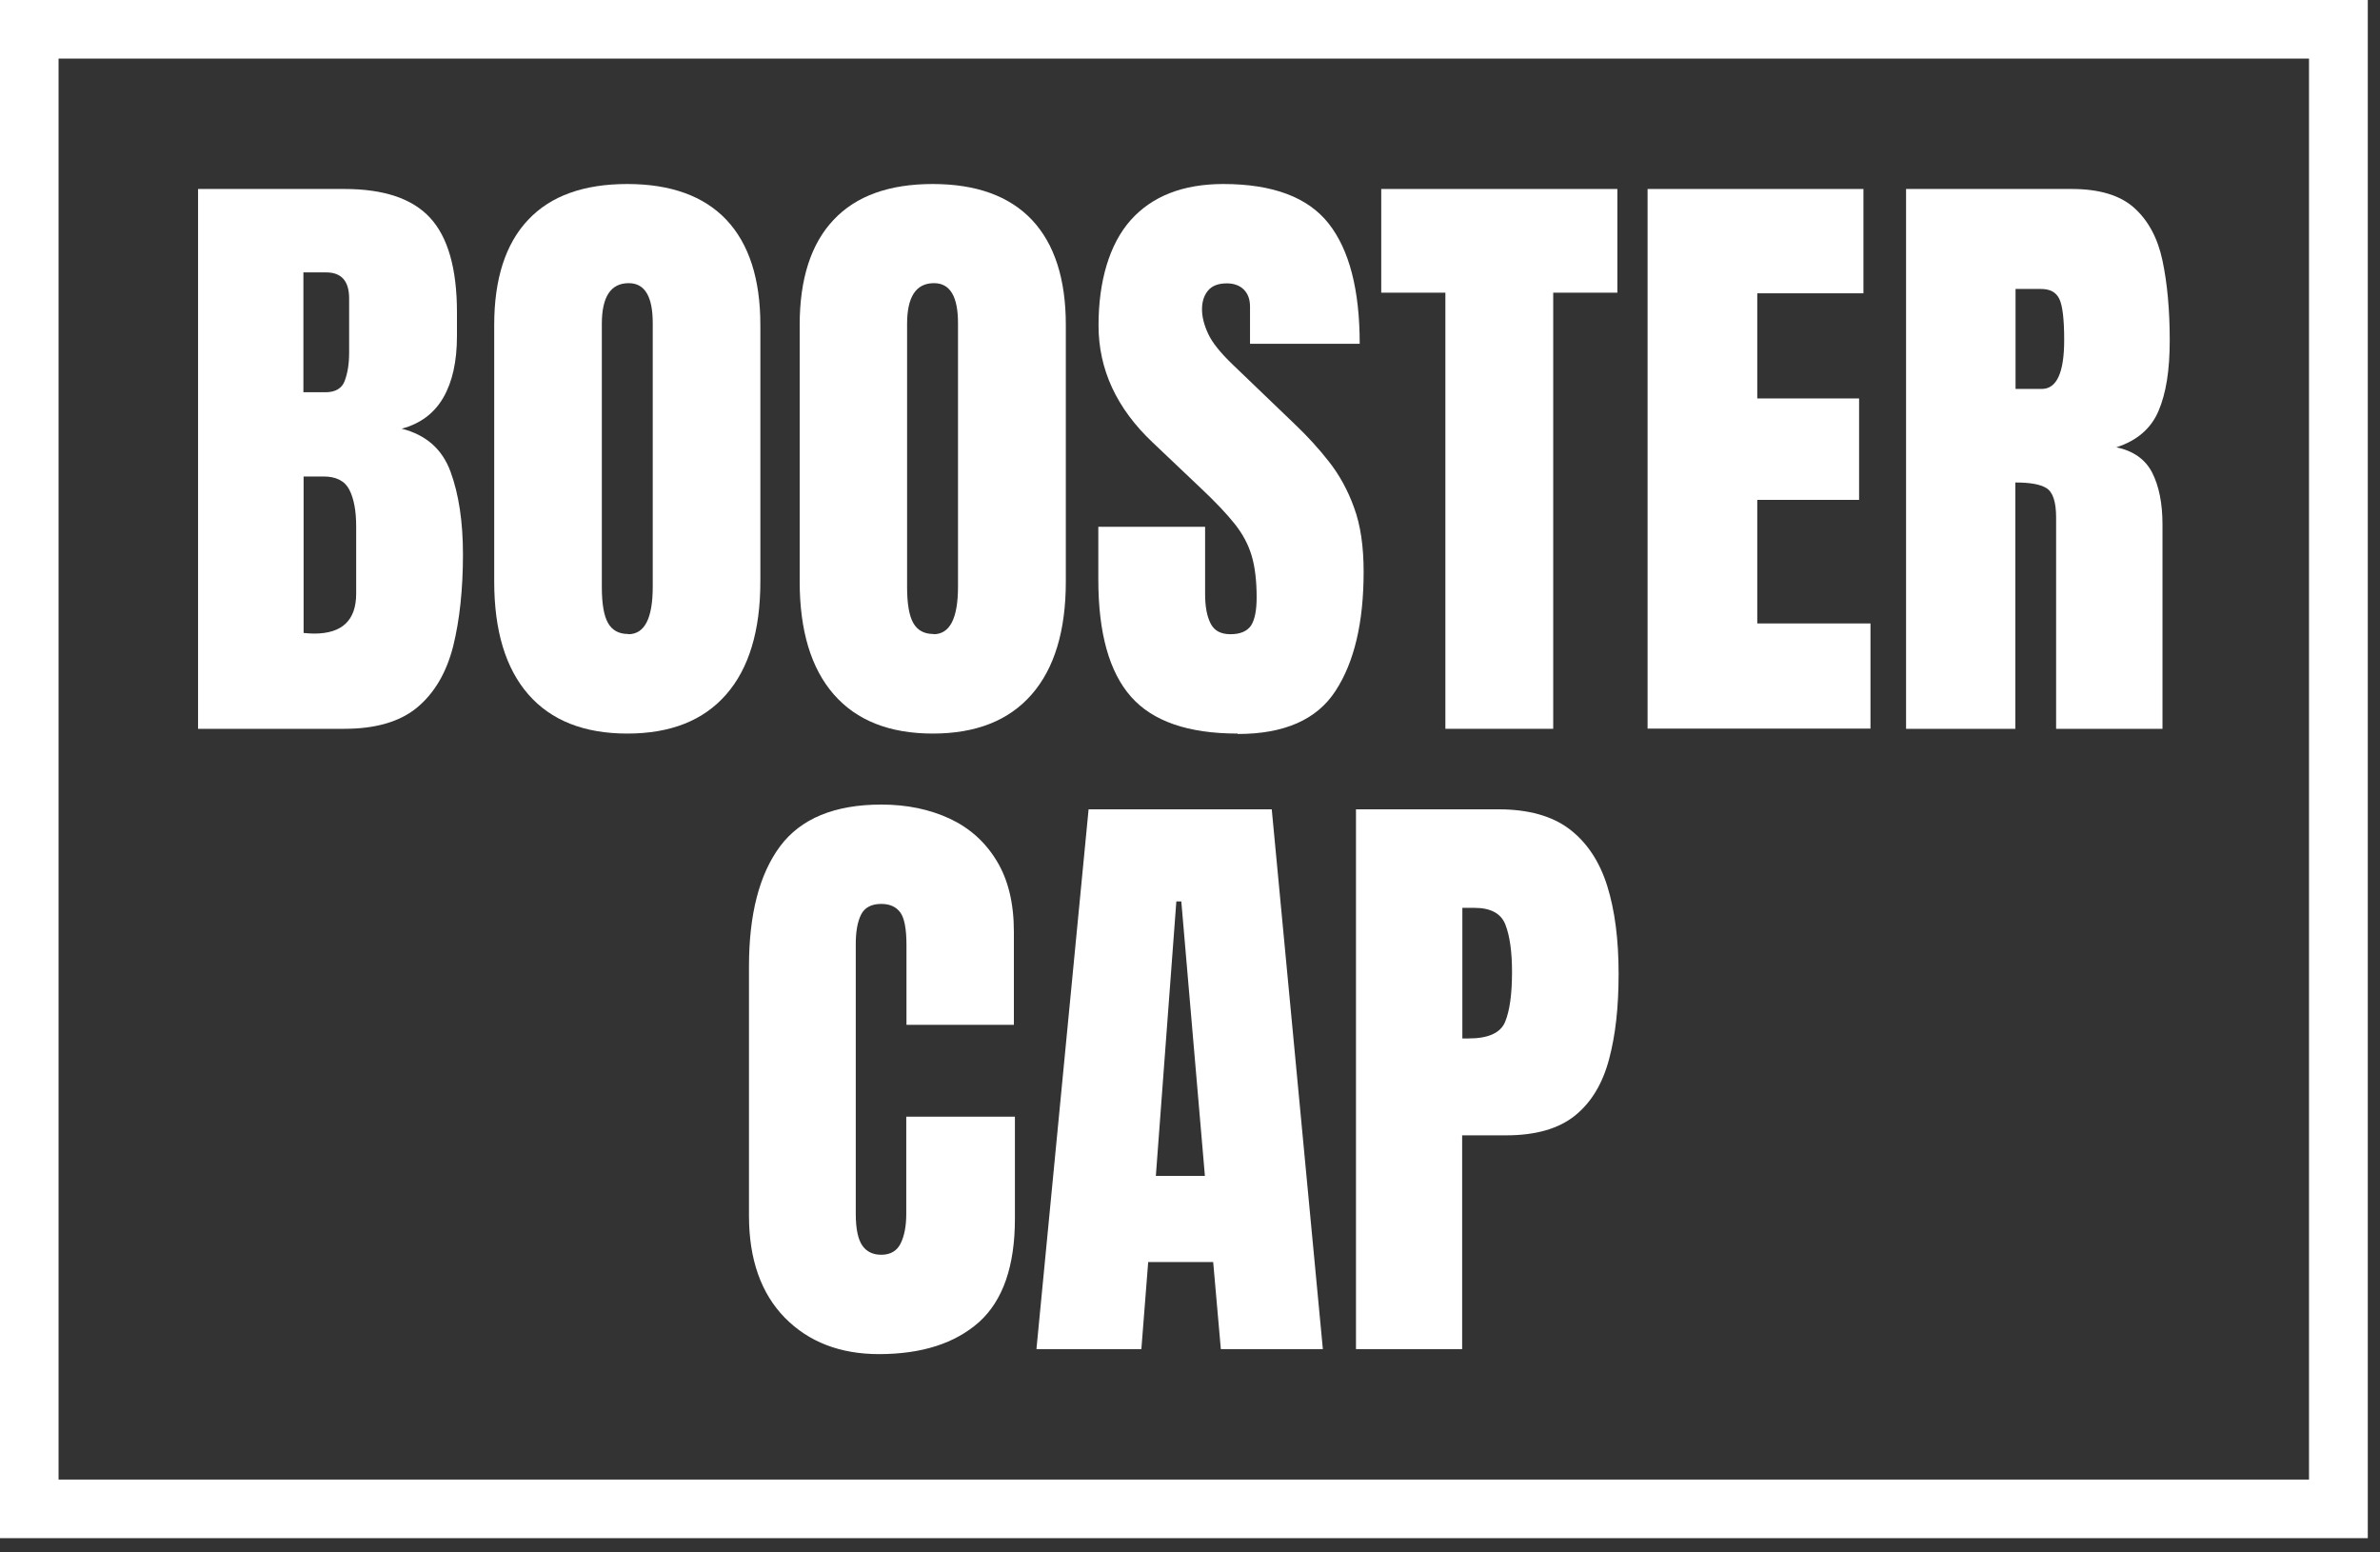<?xml version="1.0" encoding="UTF-8"?> <svg xmlns="http://www.w3.org/2000/svg" width="115" height="75" viewBox="0 0 115 75" fill="none"><rect x="0" y="0" width="115" height="75" fill="#333333" stroke="none"/><g clip-path="url(#clip0_134_80)"><path d="M9.57 35.21V9.13H16.64C18.54 9.13 19.92 9.59 20.78 10.52C21.64 11.45 22.08 12.97 22.08 15.09V16.23C22.08 17.46 21.86 18.45 21.42 19.21C20.98 19.97 20.31 20.47 19.41 20.71C20.59 21.01 21.37 21.7 21.77 22.79C22.17 23.88 22.37 25.21 22.37 26.78C22.37 28.47 22.21 29.95 21.9 31.21C21.58 32.47 21.01 33.46 20.18 34.16C19.35 34.86 18.17 35.21 16.64 35.21H9.57ZM14.66 18.95H15.73C16.21 18.95 16.53 18.76 16.66 18.39C16.8 18.01 16.87 17.57 16.87 17.04V14.42C16.87 13.58 16.5 13.16 15.76 13.16H14.66V18.95ZM15.18 30.61C16.53 30.61 17.21 29.97 17.21 28.68V25.42C17.21 24.68 17.1 24.09 16.88 23.66C16.66 23.23 16.24 23.02 15.63 23.02H14.67V30.58C14.89 30.6 15.06 30.61 15.19 30.61H15.18Z" fill="white"></path><path d="M30.31 35.44C28.23 35.44 26.63 34.81 25.53 33.55C24.43 32.29 23.88 30.47 23.88 28.09V15.7C23.88 13.47 24.43 11.77 25.52 10.62C26.61 9.46 28.21 8.89 30.31 8.89C32.41 8.89 34.01 9.47 35.1 10.62C36.19 11.78 36.74 13.47 36.74 15.7V28.09C36.74 30.47 36.19 32.29 35.09 33.55C33.99 34.81 32.4 35.44 30.31 35.44ZM30.36 30.64C31.15 30.64 31.54 29.87 31.54 28.34V15.61C31.54 14.33 31.16 13.68 30.38 13.68C29.51 13.68 29.08 14.34 29.08 15.65V28.36C29.08 29.17 29.18 29.75 29.38 30.1C29.58 30.45 29.9 30.63 30.36 30.63V30.64Z" fill="white"></path><path d="M45.07 35.44C42.99 35.44 41.39 34.81 40.29 33.55C39.19 32.29 38.64 30.47 38.64 28.09V15.7C38.64 13.47 39.19 11.77 40.28 10.62C41.37 9.46 42.97 8.89 45.07 8.89C47.17 8.89 48.77 9.47 49.86 10.62C50.95 11.78 51.5 13.47 51.5 15.7V28.09C51.5 30.47 50.95 32.29 49.85 33.55C48.75 34.81 47.16 35.44 45.07 35.44ZM45.11 30.64C45.9 30.64 46.29 29.87 46.29 28.34V15.61C46.29 14.33 45.91 13.68 45.13 13.68C44.26 13.68 43.83 14.34 43.83 15.65V28.36C43.83 29.17 43.93 29.75 44.13 30.1C44.33 30.45 44.65 30.63 45.11 30.63V30.64Z" fill="white"></path><path d="M59.8 35.44C57.42 35.44 55.7 34.85 54.65 33.66C53.6 32.47 53.07 30.59 53.07 28V25.45H58.23V28.71C58.23 29.31 58.32 29.78 58.5 30.13C58.68 30.48 59 30.64 59.46 30.64C59.92 30.64 60.26 30.5 60.45 30.22C60.63 29.94 60.72 29.49 60.72 28.86C60.72 28.06 60.64 27.39 60.48 26.85C60.32 26.31 60.05 25.8 59.66 25.31C59.27 24.82 58.73 24.25 58.04 23.6L55.7 21.38C53.95 19.73 53.08 17.84 53.08 15.72C53.08 13.6 53.6 11.8 54.63 10.64C55.66 9.48 57.16 8.89 59.11 8.89C61.5 8.89 63.2 9.53 64.2 10.8C65.2 12.07 65.7 14.01 65.7 16.61H60.4V14.82C60.4 14.46 60.3 14.19 60.1 13.99C59.9 13.79 59.62 13.69 59.28 13.69C58.86 13.69 58.56 13.81 58.37 14.04C58.18 14.27 58.08 14.57 58.08 14.94C58.08 15.31 58.18 15.7 58.38 16.13C58.58 16.56 58.97 17.04 59.55 17.6L62.56 20.49C63.16 21.06 63.72 21.67 64.22 22.31C64.72 22.95 65.13 23.69 65.43 24.53C65.74 25.37 65.89 26.4 65.89 27.62C65.89 30.07 65.44 31.99 64.53 33.38C63.63 34.77 62.05 35.46 59.81 35.46L59.8 35.44Z" fill="white"></path><path d="M69.84 35.21V14.14H66.74V9.13H78.15V14.14H75.05V35.21H69.84Z" fill="white"></path><path d="M79.61 35.21V9.13H90.04V14.17H84.91V19.25H89.83V24.15H84.91V30.12H90.38V35.2H79.61V35.21Z" fill="white"></path><path d="M92.1 35.21V9.13H100.1C101.43 9.13 102.44 9.43 103.12 10.04C103.8 10.65 104.26 11.5 104.49 12.59C104.72 13.68 104.84 14.96 104.84 16.44C104.84 17.92 104.66 19 104.3 19.85C103.94 20.7 103.26 21.29 102.26 21.61C103.08 21.78 103.66 22.19 103.99 22.83C104.32 23.48 104.49 24.31 104.49 25.34V35.21H99.35V25C99.35 24.24 99.19 23.77 98.88 23.58C98.57 23.39 98.07 23.31 97.38 23.31V35.21H92.1ZM97.4 18.79H98.66C99.38 18.79 99.74 18 99.74 16.43C99.74 15.41 99.66 14.75 99.5 14.43C99.34 14.11 99.05 13.96 98.61 13.96H97.39V18.79H97.4Z" fill="white"></path><path d="M42.48 65.42C40.59 65.42 39.07 64.83 37.92 63.66C36.77 62.48 36.19 60.84 36.19 58.73V46.7C36.19 44.17 36.69 42.24 37.69 40.89C38.69 39.55 40.32 38.87 42.59 38.87C43.82 38.87 44.92 39.1 45.89 39.55C46.85 40 47.61 40.68 48.16 41.59C48.71 42.49 48.99 43.63 48.99 45.01V49.51H43.8V45.66C43.8 44.88 43.7 44.35 43.5 44.08C43.3 43.81 43 43.67 42.58 43.67C42.1 43.67 41.77 43.85 41.6 44.2C41.43 44.55 41.35 45.02 41.35 45.6V58.65C41.35 59.37 41.46 59.88 41.67 60.18C41.88 60.48 42.19 60.62 42.58 60.62C43.02 60.62 43.34 60.44 43.52 60.07C43.7 59.7 43.79 59.23 43.79 58.65V53.95H49.04V58.88C49.04 61.17 48.46 62.83 47.31 63.87C46.15 64.9 44.54 65.42 42.46 65.42H42.48Z" fill="white"></path><path d="M50.08 65.18L52.6 39.1H61.45L63.92 65.18H58.99L58.62 60.97H55.48L55.15 65.18H50.08ZM55.85 56.81H58.22L57.08 43.55H56.84L55.85 56.81Z" fill="white"></path><path d="M65.52 65.18V39.1H72.41C73.85 39.1 75 39.42 75.84 40.06C76.68 40.7 77.29 41.62 77.66 42.8C78.03 43.98 78.21 45.4 78.21 47.04C78.21 48.68 78.06 50 77.75 51.17C77.44 52.34 76.9 53.25 76.11 53.89C75.32 54.53 74.21 54.85 72.77 54.85H70.65V65.18H65.52ZM70.65 50.17H70.95C71.92 50.17 72.51 49.9 72.73 49.36C72.95 48.82 73.06 48.02 73.06 46.96C73.06 45.97 72.95 45.21 72.74 44.67C72.53 44.13 72.03 43.86 71.24 43.86H70.66V50.17H70.65Z" fill="white"></path><path d="M114.41 74.31H0V0H114.41V74.31ZM2.83 71.48H111.57V2.83H2.83V71.47V71.48Z" fill="white"></path></g><defs><clipPath id="clip0_134_80"><rect width="114.41" height="74.31" fill="white"></rect></clipPath></defs></svg> 